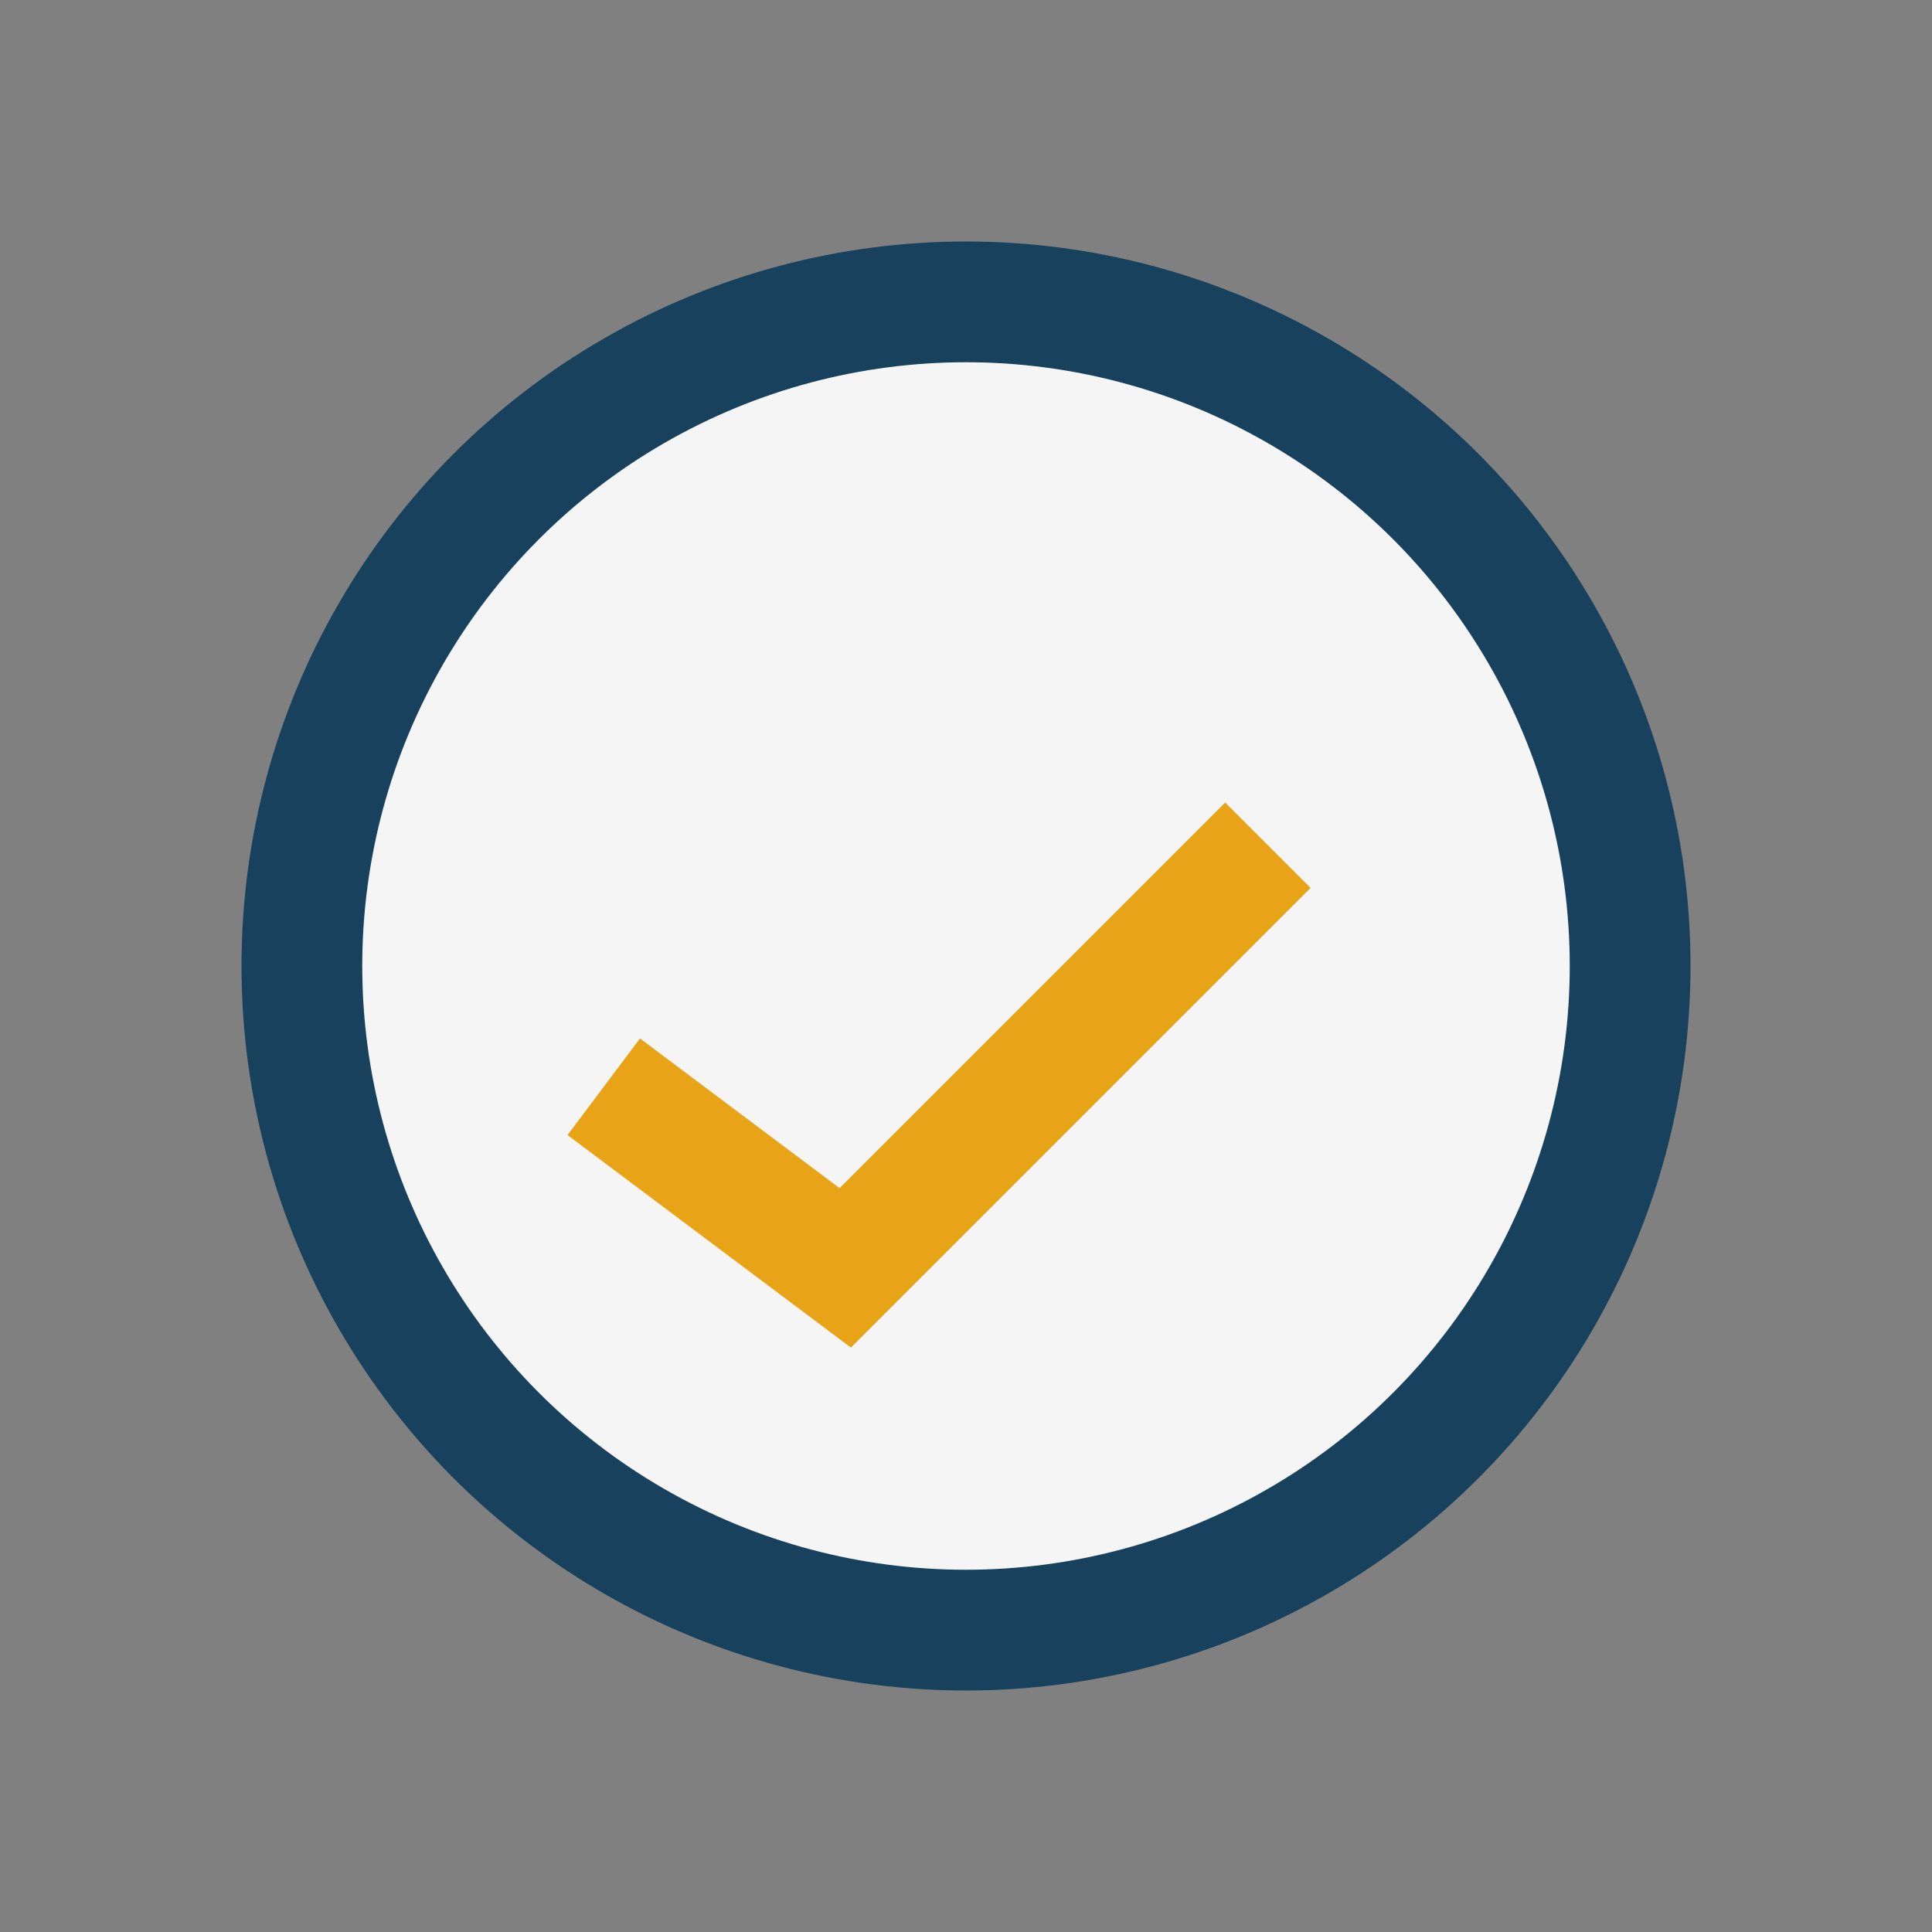 <?xml version="1.0" encoding="UTF-8"?>
<svg xmlns="http://www.w3.org/2000/svg" width="32" height="32" viewBox="0 0 32 32"><rect x="0" y="0" width="32" height="32" fill="#808080" stroke="none"/><circle cx="16" cy="16" r="11" fill="#F5F5F5" stroke="#17415D" stroke-width="2"/><path d="M10 18l4 3 7-7" fill="none" stroke="#E8A317" stroke-width="2"/></svg>